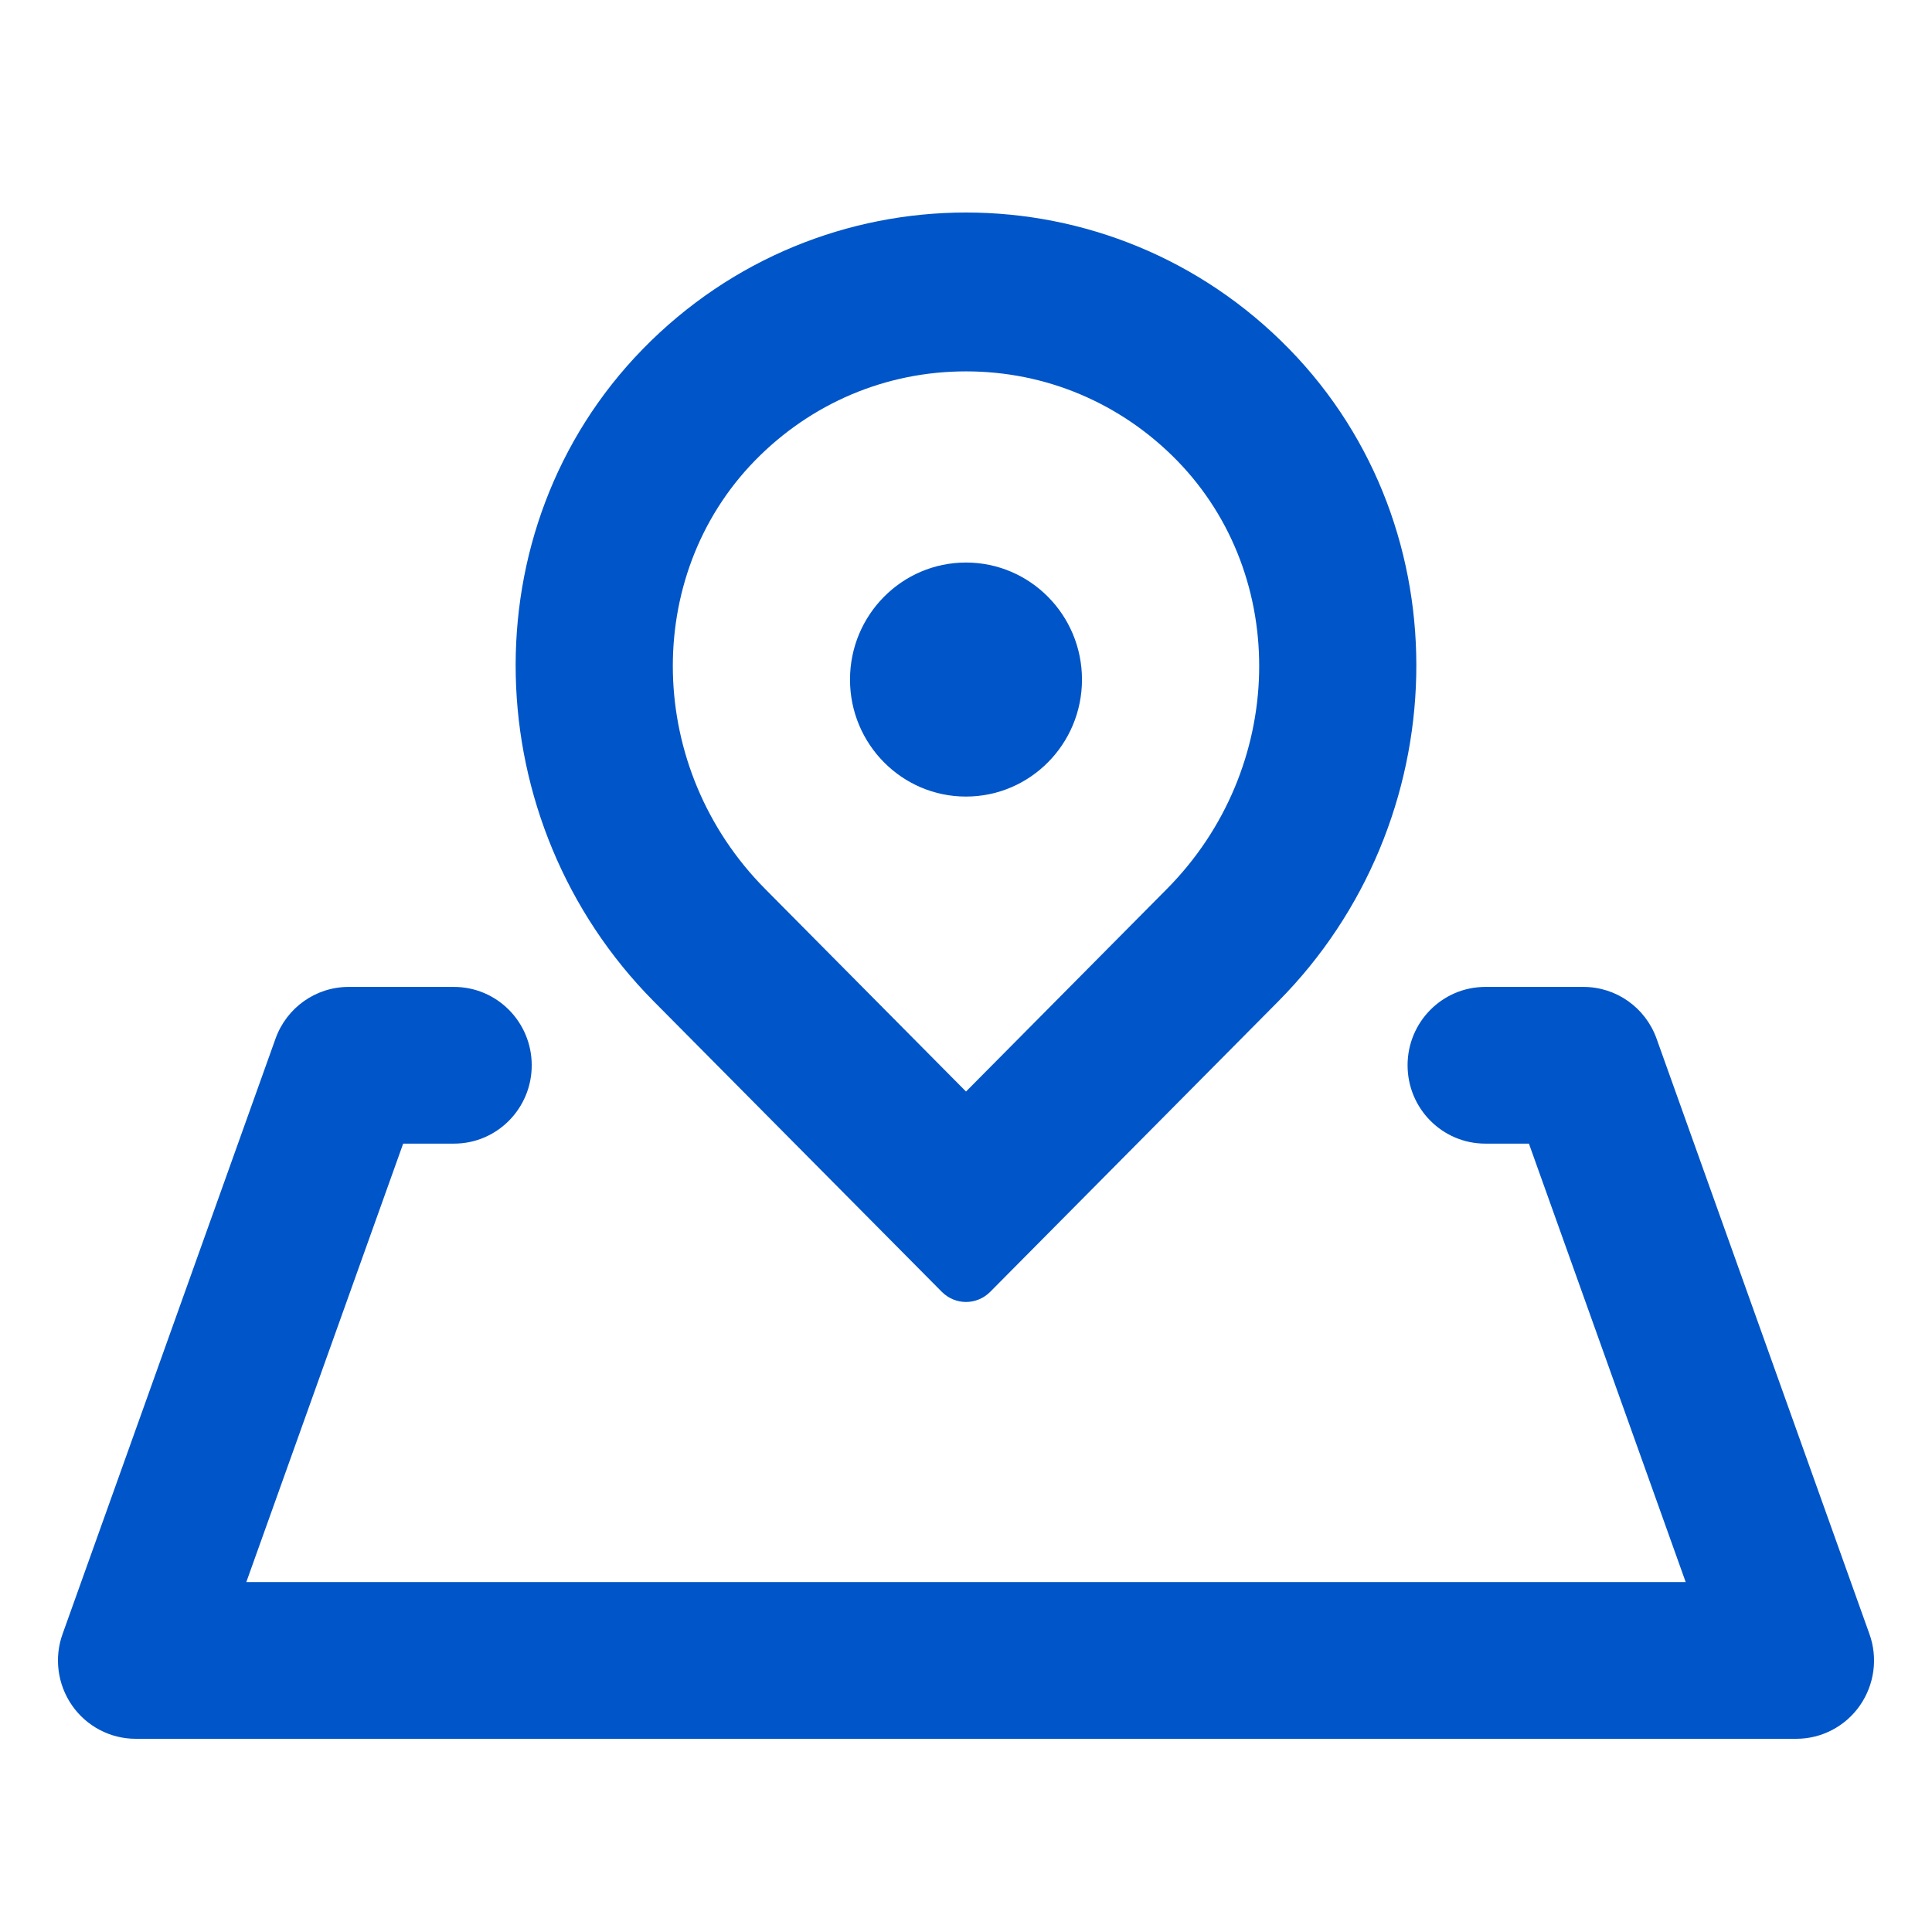 <?xml version="1.0" encoding="UTF-8"?>
<svg width="100px" height="100px" viewBox="0 0 100 100" version="1.1" xmlns="http://www.w3.org/2000/svg" xmlns:xlink="http://www.w3.org/1999/xlink">
    <title>ico-position</title>
    <g id="keyimage_parts" stroke="none" stroke-width="1" fill="none" fill-rule="evenodd">
        <g transform="translate(-183, -4935)" fill="#0055C8" id="ico-position">
            <g transform="translate(183, 4935)">
                <path d="M23.5,51.083 C25.72,51.083 27.522,52.898 27.522,55.139 C27.522,57.379 25.72,59.194 23.5,59.194 L23.5,59.194 L20.868,59.194 L12.749,81.888 L87.251,81.888 L79.137,59.194 L76.879,59.194 C74.657,59.194 72.856,57.379 72.856,55.139 C72.856,52.898 74.657,51.083 76.879,51.083 L76.879,51.083 L81.963,51.083 C83.658,51.083 85.172,52.154 85.746,53.766 L85.746,53.766 L96.759,84.57 C97.207,85.808 97.023,87.191 96.269,88.276 C95.516,89.357 94.288,90 92.976,90 L92.976,90 L7.024,90 C5.712,90 4.484,89.357 3.731,88.276 C2.977,87.191 2.793,85.808 3.241,84.57 L3.241,84.57 L14.259,53.766 C14.833,52.154 16.347,51.083 18.042,51.083 L18.042,51.083 Z M50.001,11 C56.068,11 62.135,13.357 66.736,18.072 C75.834,27.404 75.341,42.569 66.168,51.825 L66.168,51.825 L51.249,66.869 C50.904,67.213 50.454,67.39 50.001,67.39 C49.546,67.39 49.098,67.213 48.752,66.869 L48.752,66.869 L33.833,51.825 C24.659,42.569 24.163,27.404 33.266,18.072 C37.867,13.357 43.934,11 50.001,11 Z M50.001,19.222 C45.862,19.222 41.986,20.863 39.077,23.838 C33.208,29.856 33.445,39.803 39.603,46.011 L39.603,46.011 L50.001,56.498 L60.399,46.011 C66.557,39.803 66.792,29.856 60.925,23.838 C58.016,20.863 54.138,19.222 50.001,19.222 Z M49.997,29.117 C53.317,29.117 56.003,31.831 56.003,35.174 C56.003,38.516 53.317,41.23 49.997,41.23 C46.683,41.23 43.996,38.516 43.996,35.174 C43.996,31.831 46.683,29.117 49.997,29.117 Z" id="Combined-Shape"></path>
            </g>
        </g>
    </g>
</svg>